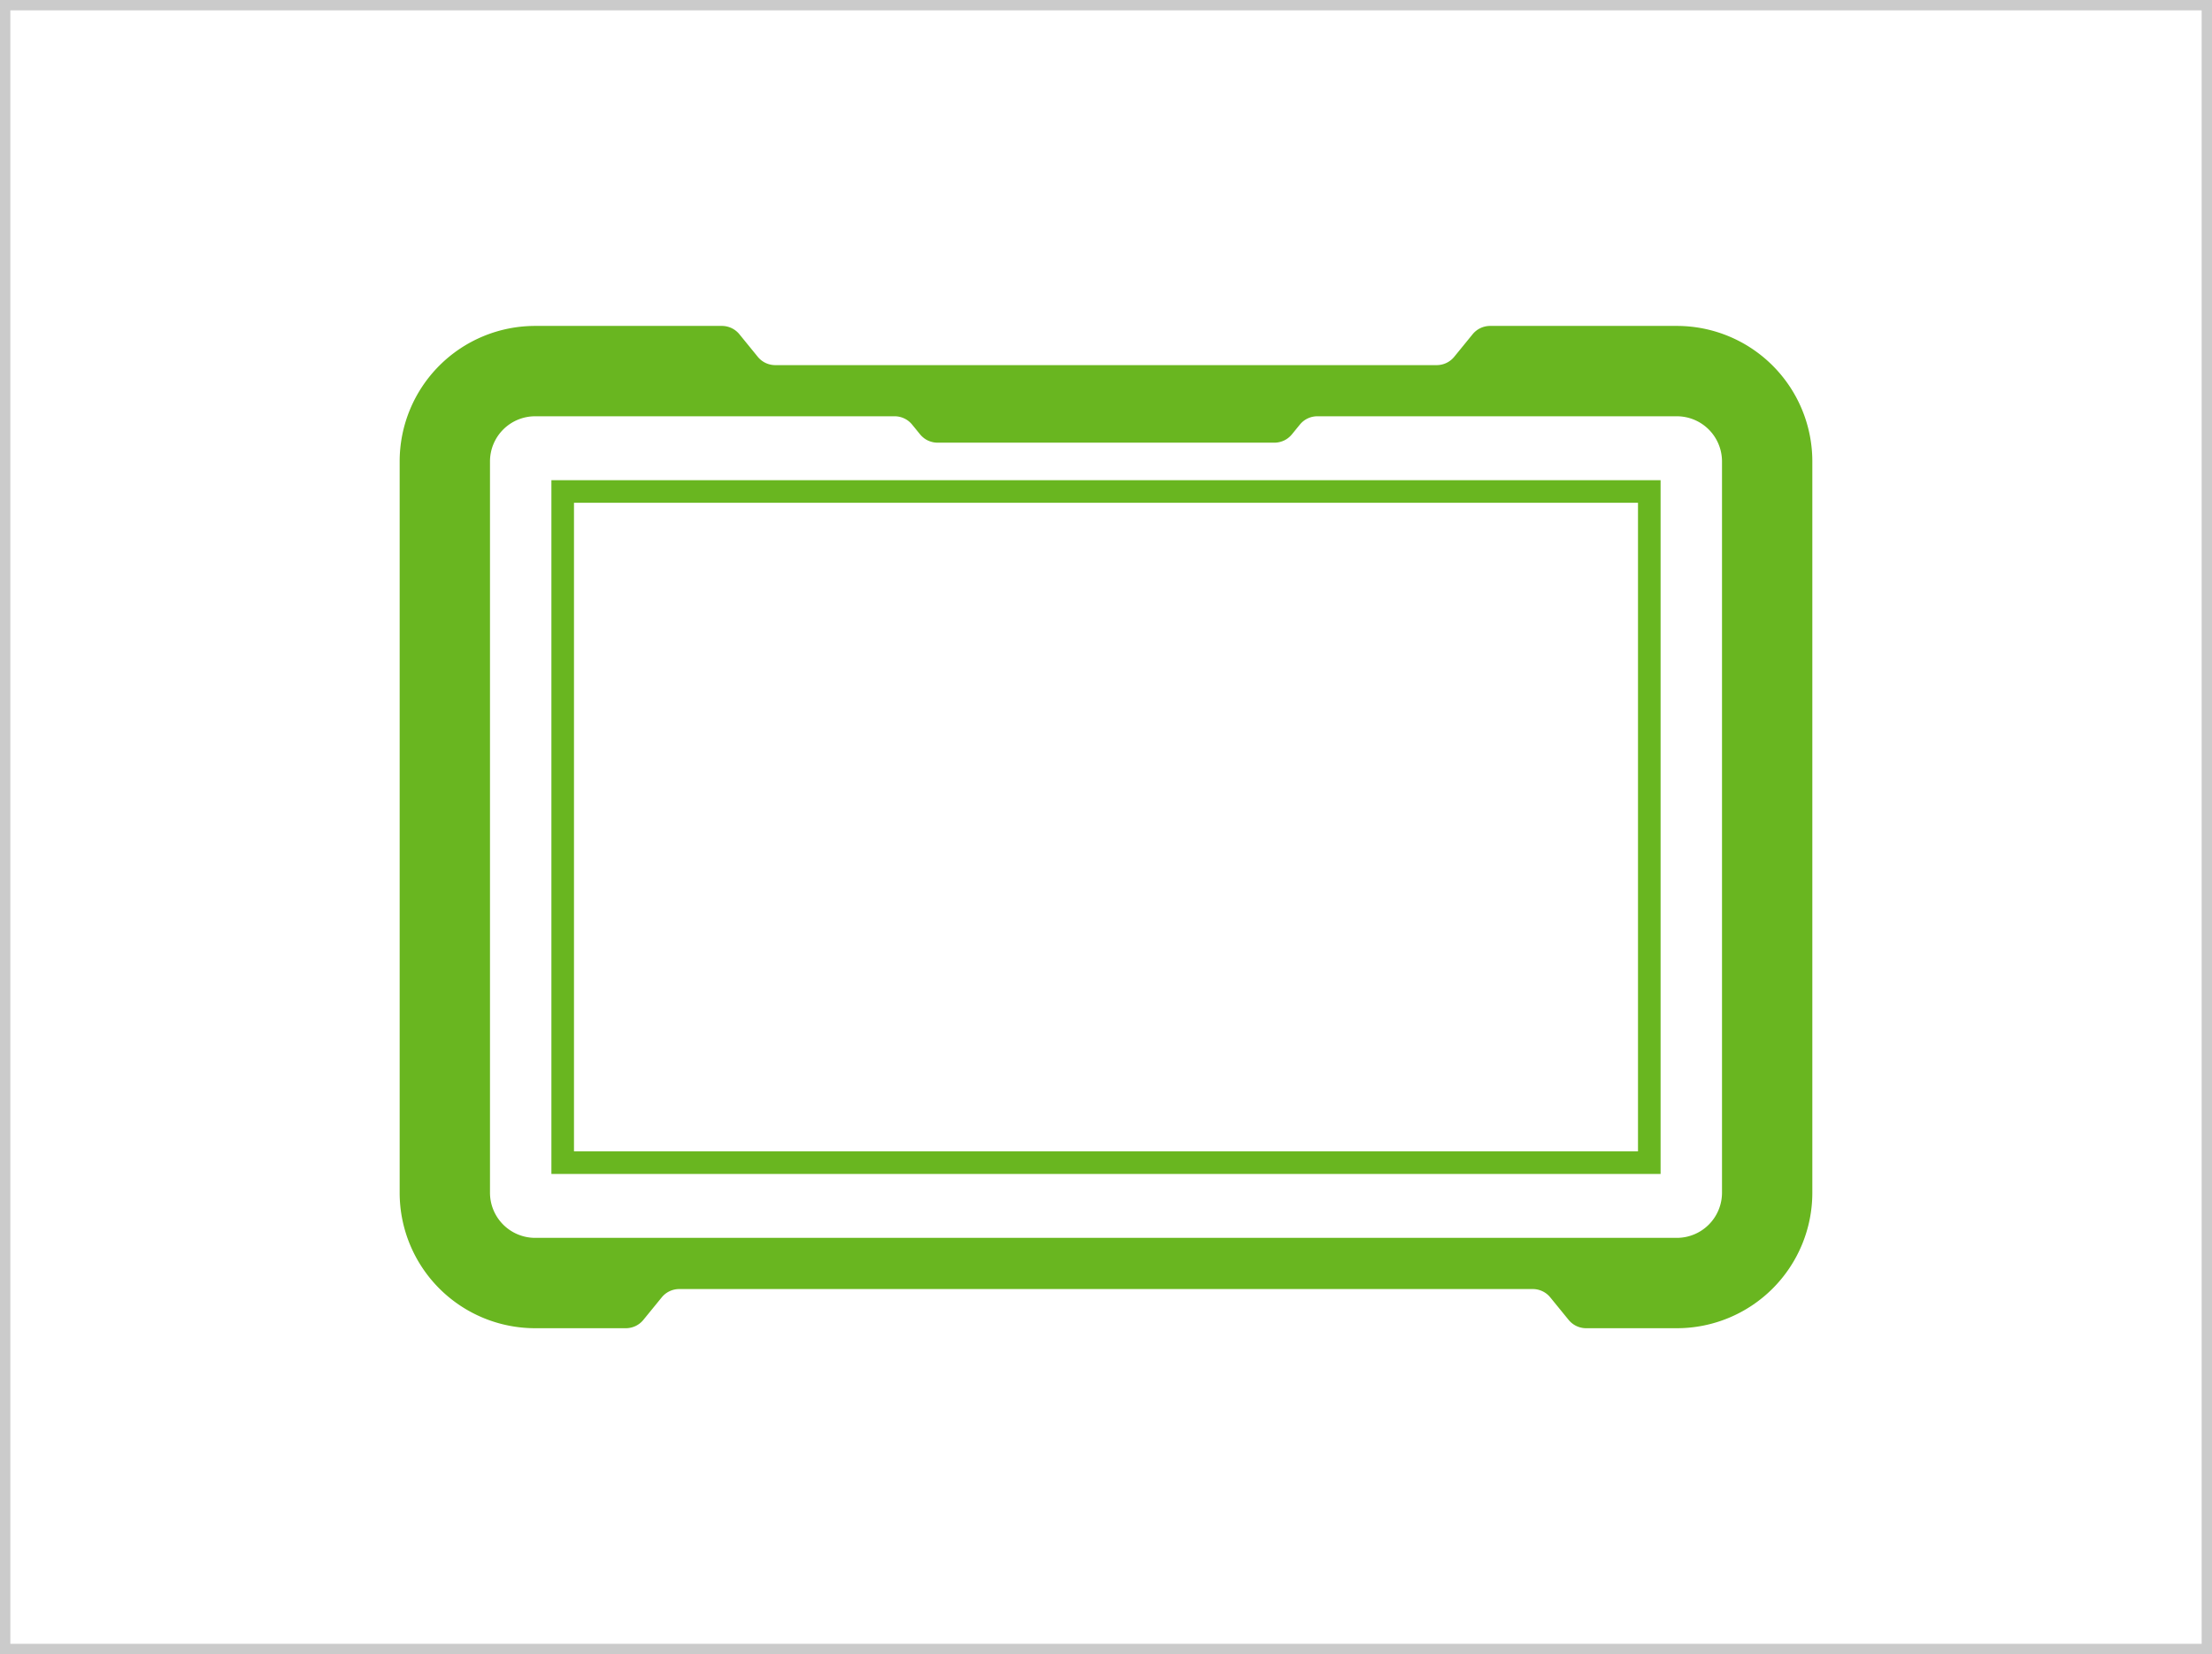<svg xmlns="http://www.w3.org/2000/svg" xmlns:xlink="http://www.w3.org/1999/xlink" width="214" height="160" viewBox="0 0 214 160"><defs><style>.a{fill:none;}.b{fill:#fff;}.c{fill:#cbcbcb;}.d{clip-path:url(#a);}.e{fill:#69b620;}</style><clipPath id="a"><rect class="a" width="136.669" height="96.948"/></clipPath></defs><g transform="translate(-615.147 -3410.353)"><rect class="b" width="214" height="160" transform="translate(615.147 3410.353)"/><path class="c" d="M1,1V159H213V1H1M0,0H214V160H0Z" transform="translate(615.147 3410.353)"/><g transform="translate(653.812 3441.879)"><g class="d"><path class="e" d="M123.561,0H105.5a2.185,2.185,0,0,0-1.693.8L102.02,2.991a2.185,2.185,0,0,1-1.693.8H36.342a2.185,2.185,0,0,1-1.693-.8L32.864.8A2.185,2.185,0,0,0,31.171,0H13.108A13.108,13.108,0,0,0,0,13.108V83.84A13.108,13.108,0,0,0,13.108,96.948h8.772a2.185,2.185,0,0,0,1.693-.8l1.786-2.188a2.185,2.185,0,0,1,1.693-.8h82.566a2.185,2.185,0,0,1,1.693.8l1.785,2.188a2.185,2.185,0,0,0,1.693.8h8.772A13.108,13.108,0,0,0,136.669,83.84V13.108A13.108,13.108,0,0,0,123.561,0" transform="translate(0 0)"/><path class="b" d="M154.822,40H120.048a2.185,2.185,0,0,0-1.693.8l-.778.953a2.184,2.184,0,0,1-1.693.8H83.306a2.185,2.185,0,0,1-1.693-.8l-.778-.953a2.184,2.184,0,0,0-1.693-.8H44.369A4.369,4.369,0,0,0,40,44.369V115.1a4.369,4.369,0,0,0,4.369,4.369H154.822a4.369,4.369,0,0,0,4.369-4.369V44.369A4.369,4.369,0,0,0,154.822,40" transform="translate(-31.261 -31.261)"/><rect class="e" width="107.308" height="67.105" transform="translate(14.681 14.922)"/><rect class="b" width="102.938" height="62.736" transform="translate(16.865 17.106)"/></g></g></g></svg>